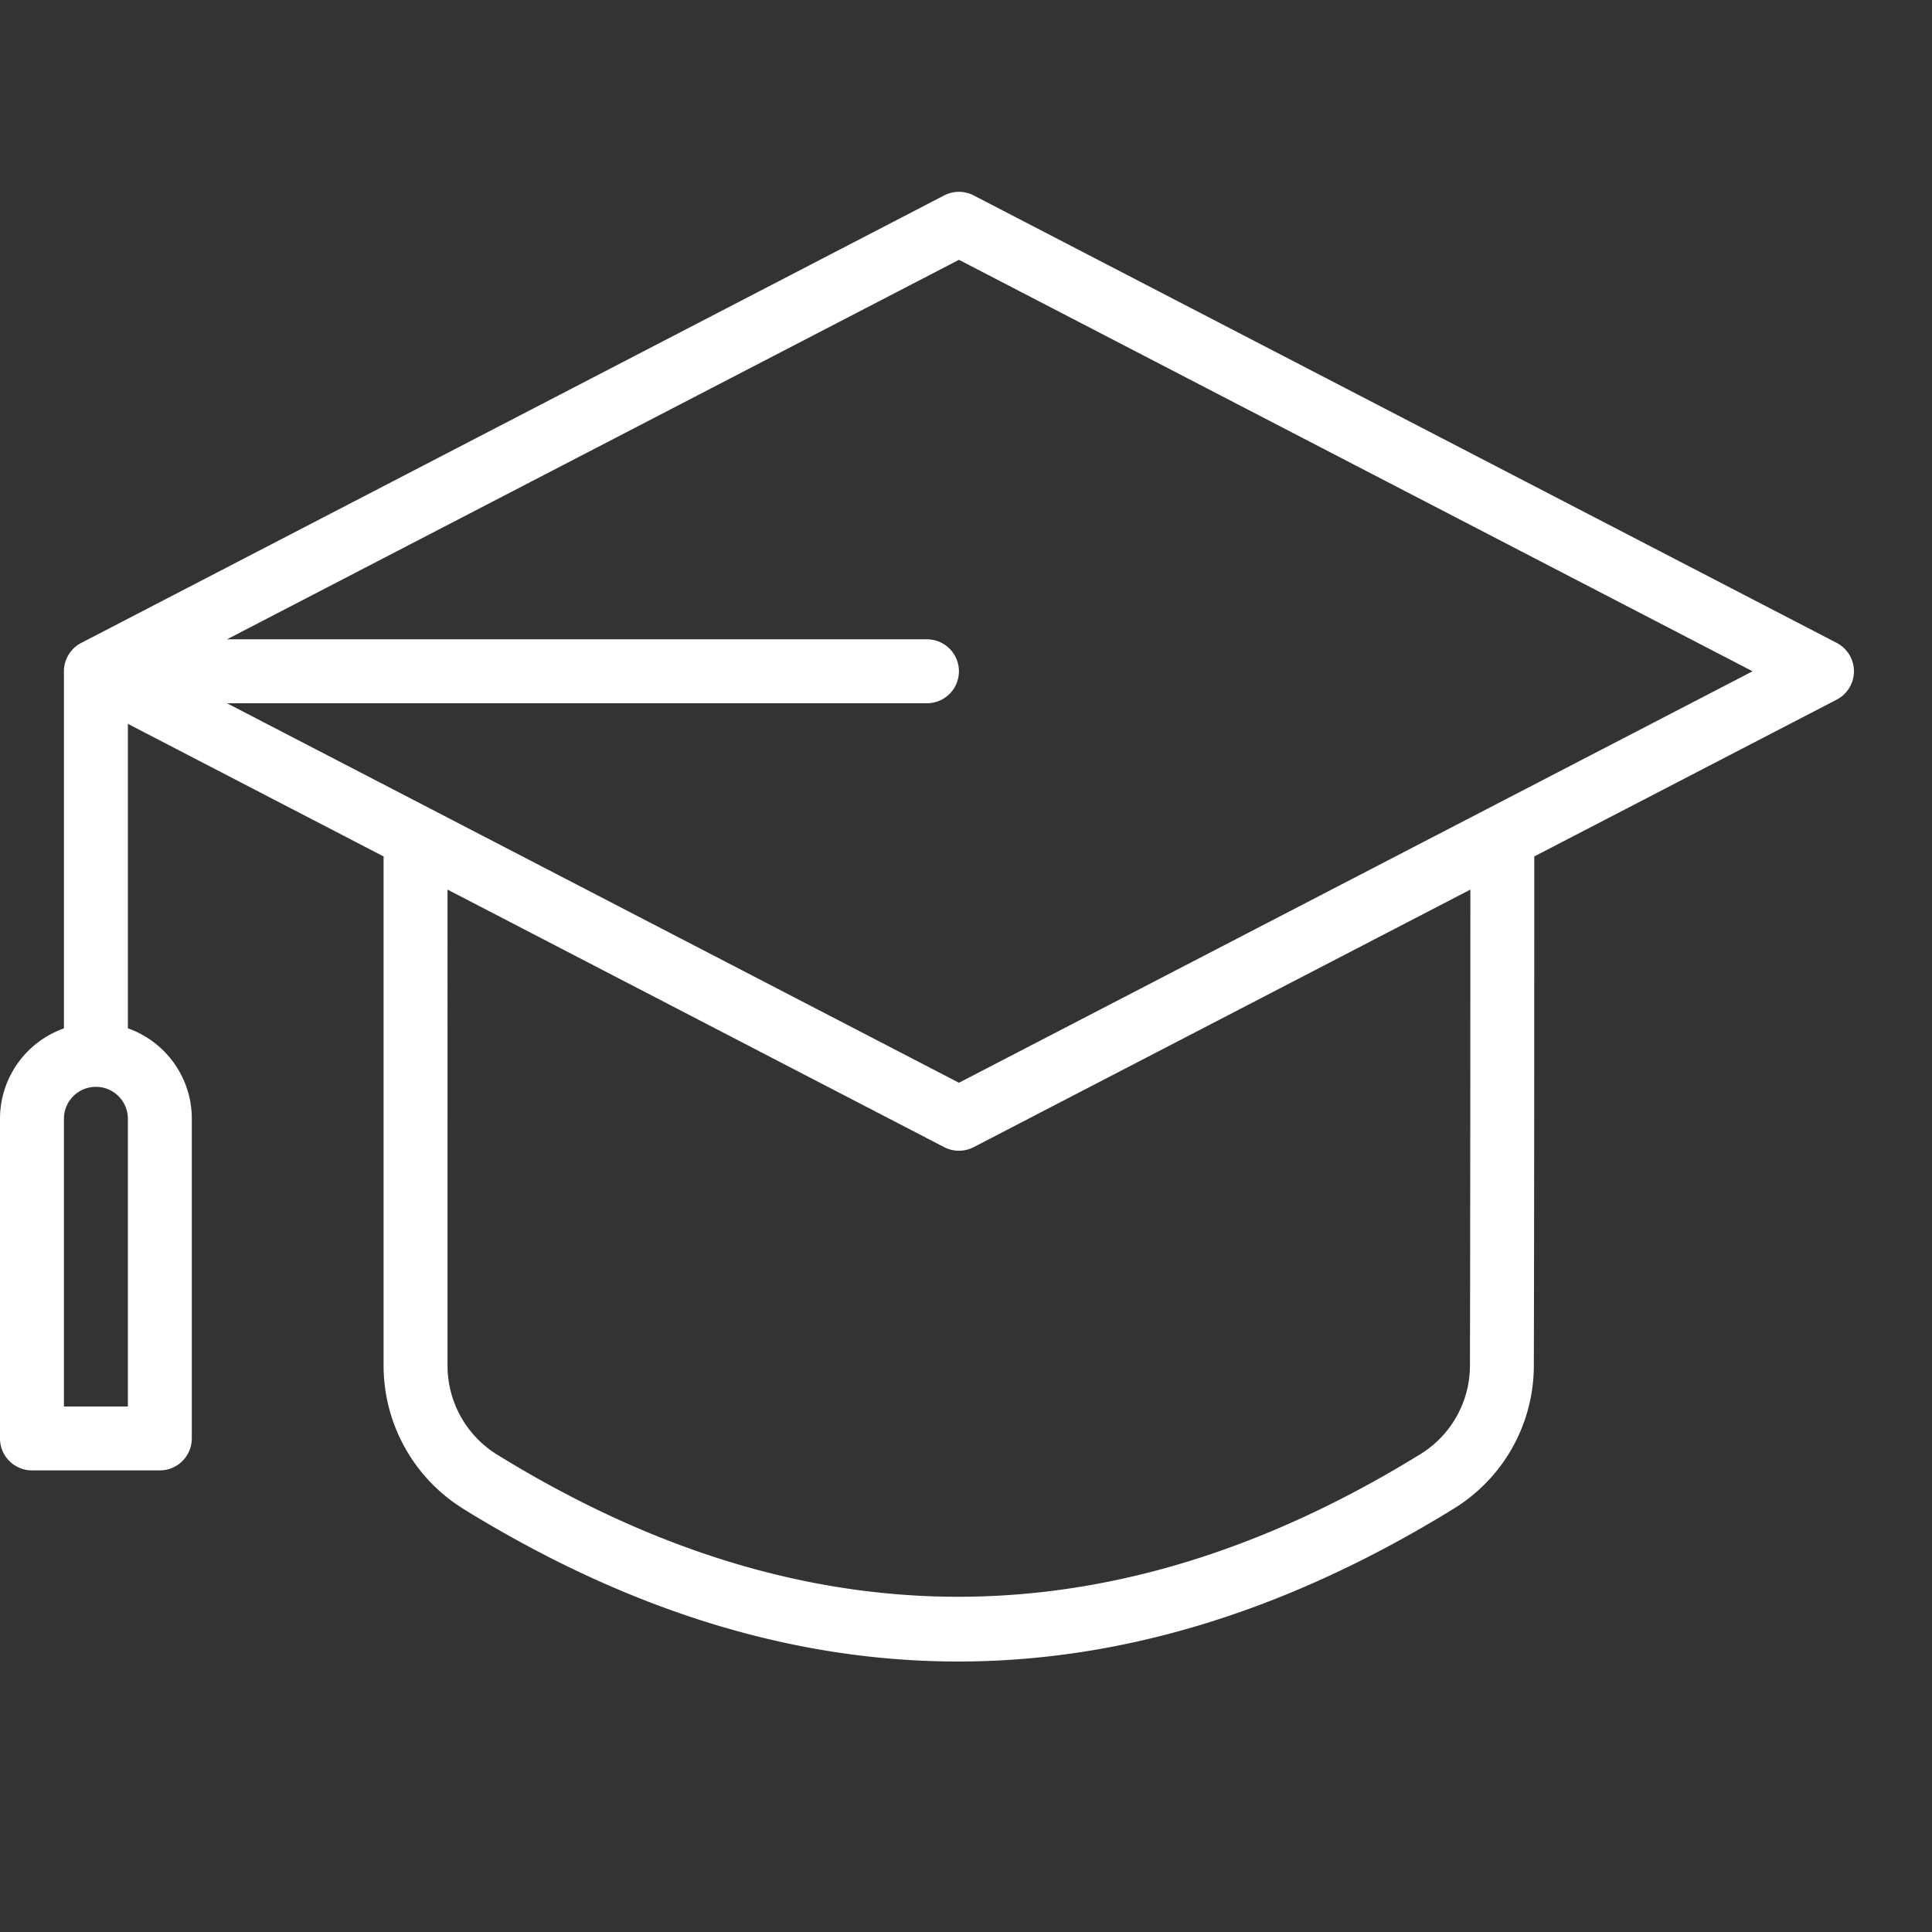<svg width="44" height="44" fill="none" xmlns="http://www.w3.org/2000/svg"><rect width="100%" height="100%" fill="#333333" stroke="none"/><path fill-rule="evenodd" clip-rule="evenodd" d="M1.862 14.636a.748.748 0 00-.13.081l-.01.009-.018.015-.01.008-.013.013-.019.02-.011.01-.012.014-.005.006-.008.01a.726.726 0 00-.17.44v8.159A2.184 2.184 0 000 25.48v7.279c0 .402.326.728.728.728H3.64a.728.728 0 00.728-.728v-7.281c0-.951-.608-1.76-1.456-2.059v-6.934l5.824 3.02v11.596a3.84 3.84 0 001.808 3.257l.002.002c7.53 4.65 15.053 4.633 22.577-.01l.001-.001a3.827 3.827 0 001.808-3.252c.01-3.256.01-10.28.01-11.592l6.887-3.571a.728.728 0 000-1.293L22.174 4.45a.73.73 0 00-.67 0L1.862 14.636zm8.33 5.625V31.1c0 .822.423 1.587 1.12 2.022 7.02 4.334 14.032 4.318 21.045-.01a2.371 2.371 0 001.12-2.015v-.002c.008-2.845.009-8.558.01-10.835l-11.313 5.866a.73.73 0 01-.67 0L10.192 20.26zm-7.28 5.218v6.553H1.456V25.48c0-.402.326-.728.728-.728h.001c.401 0 .727.326.727.727zM5.169 14.56h15.942a.728.728 0 010 1.456H5.17l16.67 8.643 18.074-9.371L21.84 5.917 5.17 14.56z" fill="#fff"/></svg>